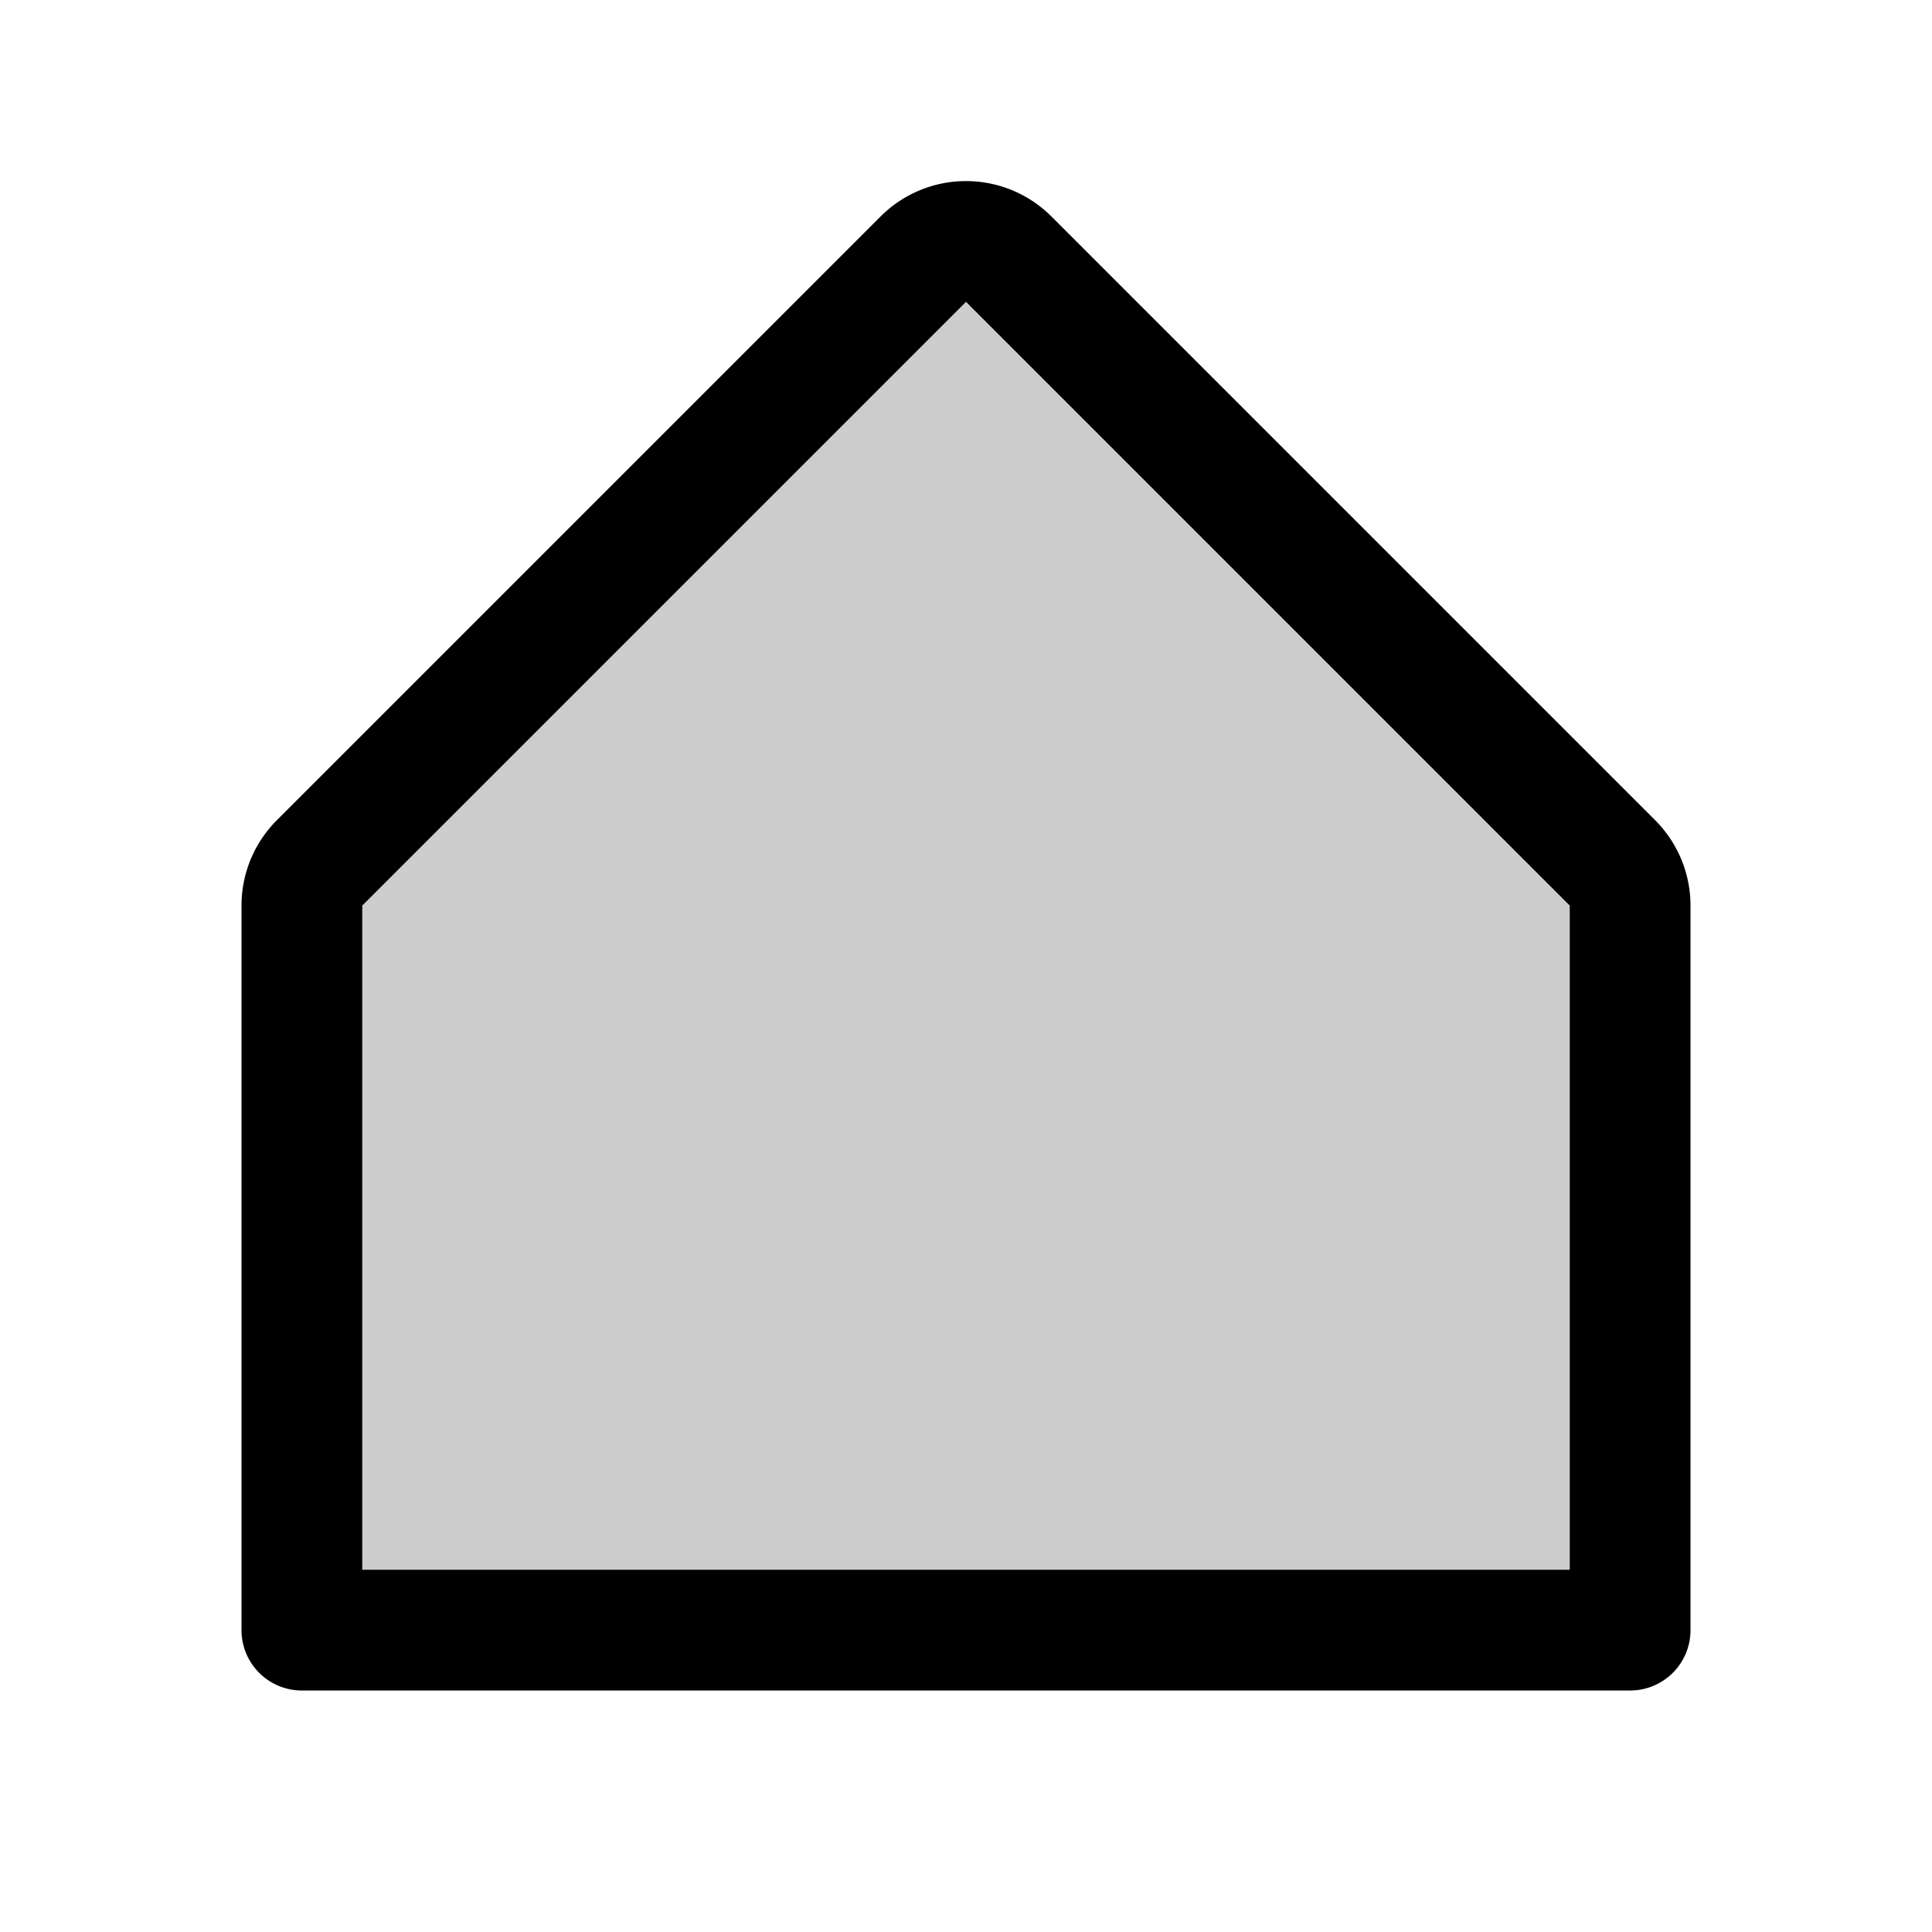 <svg xmlns="http://www.w3.org/2000/svg" viewBox="0 0 256 256"><rect width="256" height="256" fill="none"/><path d="M40,216H216V120a8,8,0,0,0-2.34-5.66l-80-80a8,8,0,0,0-11.32,0l-80,80A8,8,0,0,0,40,120Z" opacity="0.2"/><path d="M40,216H216V120a8,8,0,0,0-2.34-5.66l-80-80a8,8,0,0,0-11.32,0l-80,80A8,8,0,0,0,40,120Z" fill="none" stroke="currentColor" stroke-linecap="round" stroke-linejoin="round" stroke-width="16"/></svg>